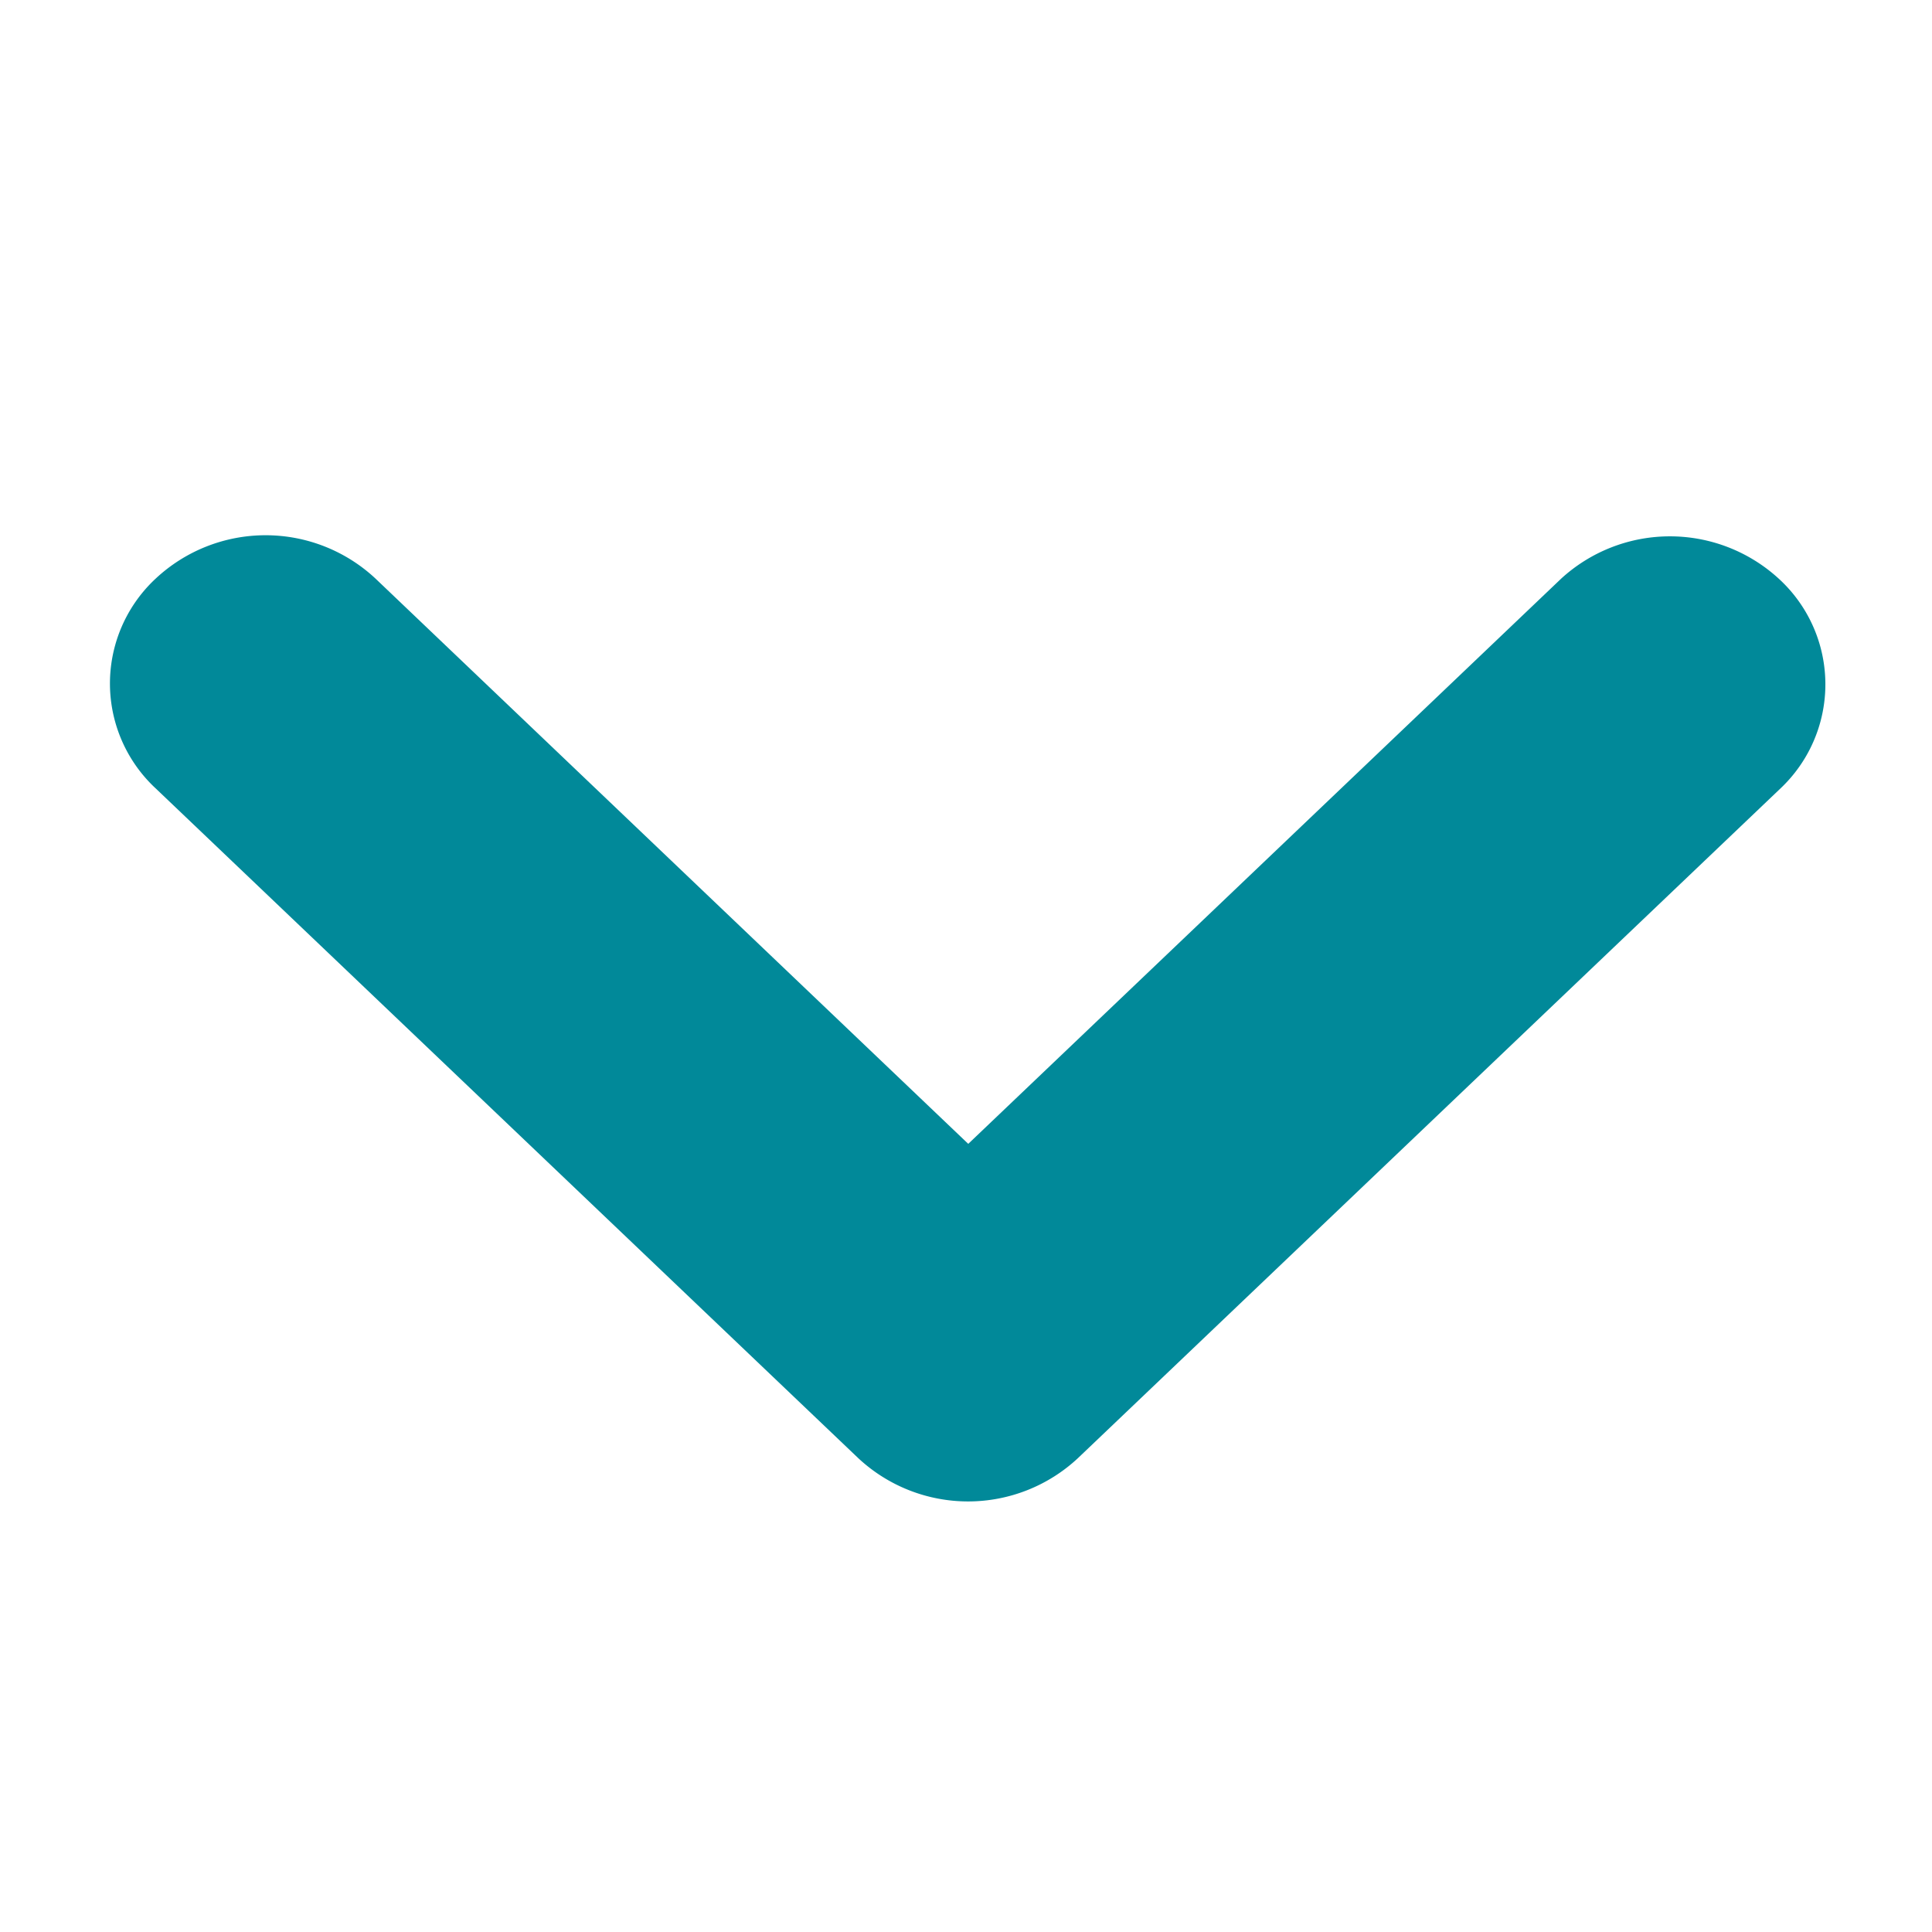 <svg xmlns="http://www.w3.org/2000/svg" width="18" height="18" viewBox="0 0 18 18">
<defs>
    <style>
      .cls-1 {
        fill: #018999;
        fill-rule: evenodd;
      }
    </style>
  </defs>
  <path id="Color_Fill_2_copy_2" data-name="Color Fill 2 copy 2" class="cls-1" d="M14.544,5.392L9.021,10.657,3.5,5.392a1.5,1.5,0,0,0-2.051,0,1.334,1.334,0,0,0,0,1.952l6.548,6.242a1.5,1.5,0,0,0,2.045,0l0,0,6.548-6.242a1.333,1.333,0,0,0-.016-1.951A1.5,1.5,0,0,0,14.544,5.392Z"/>
</svg>
